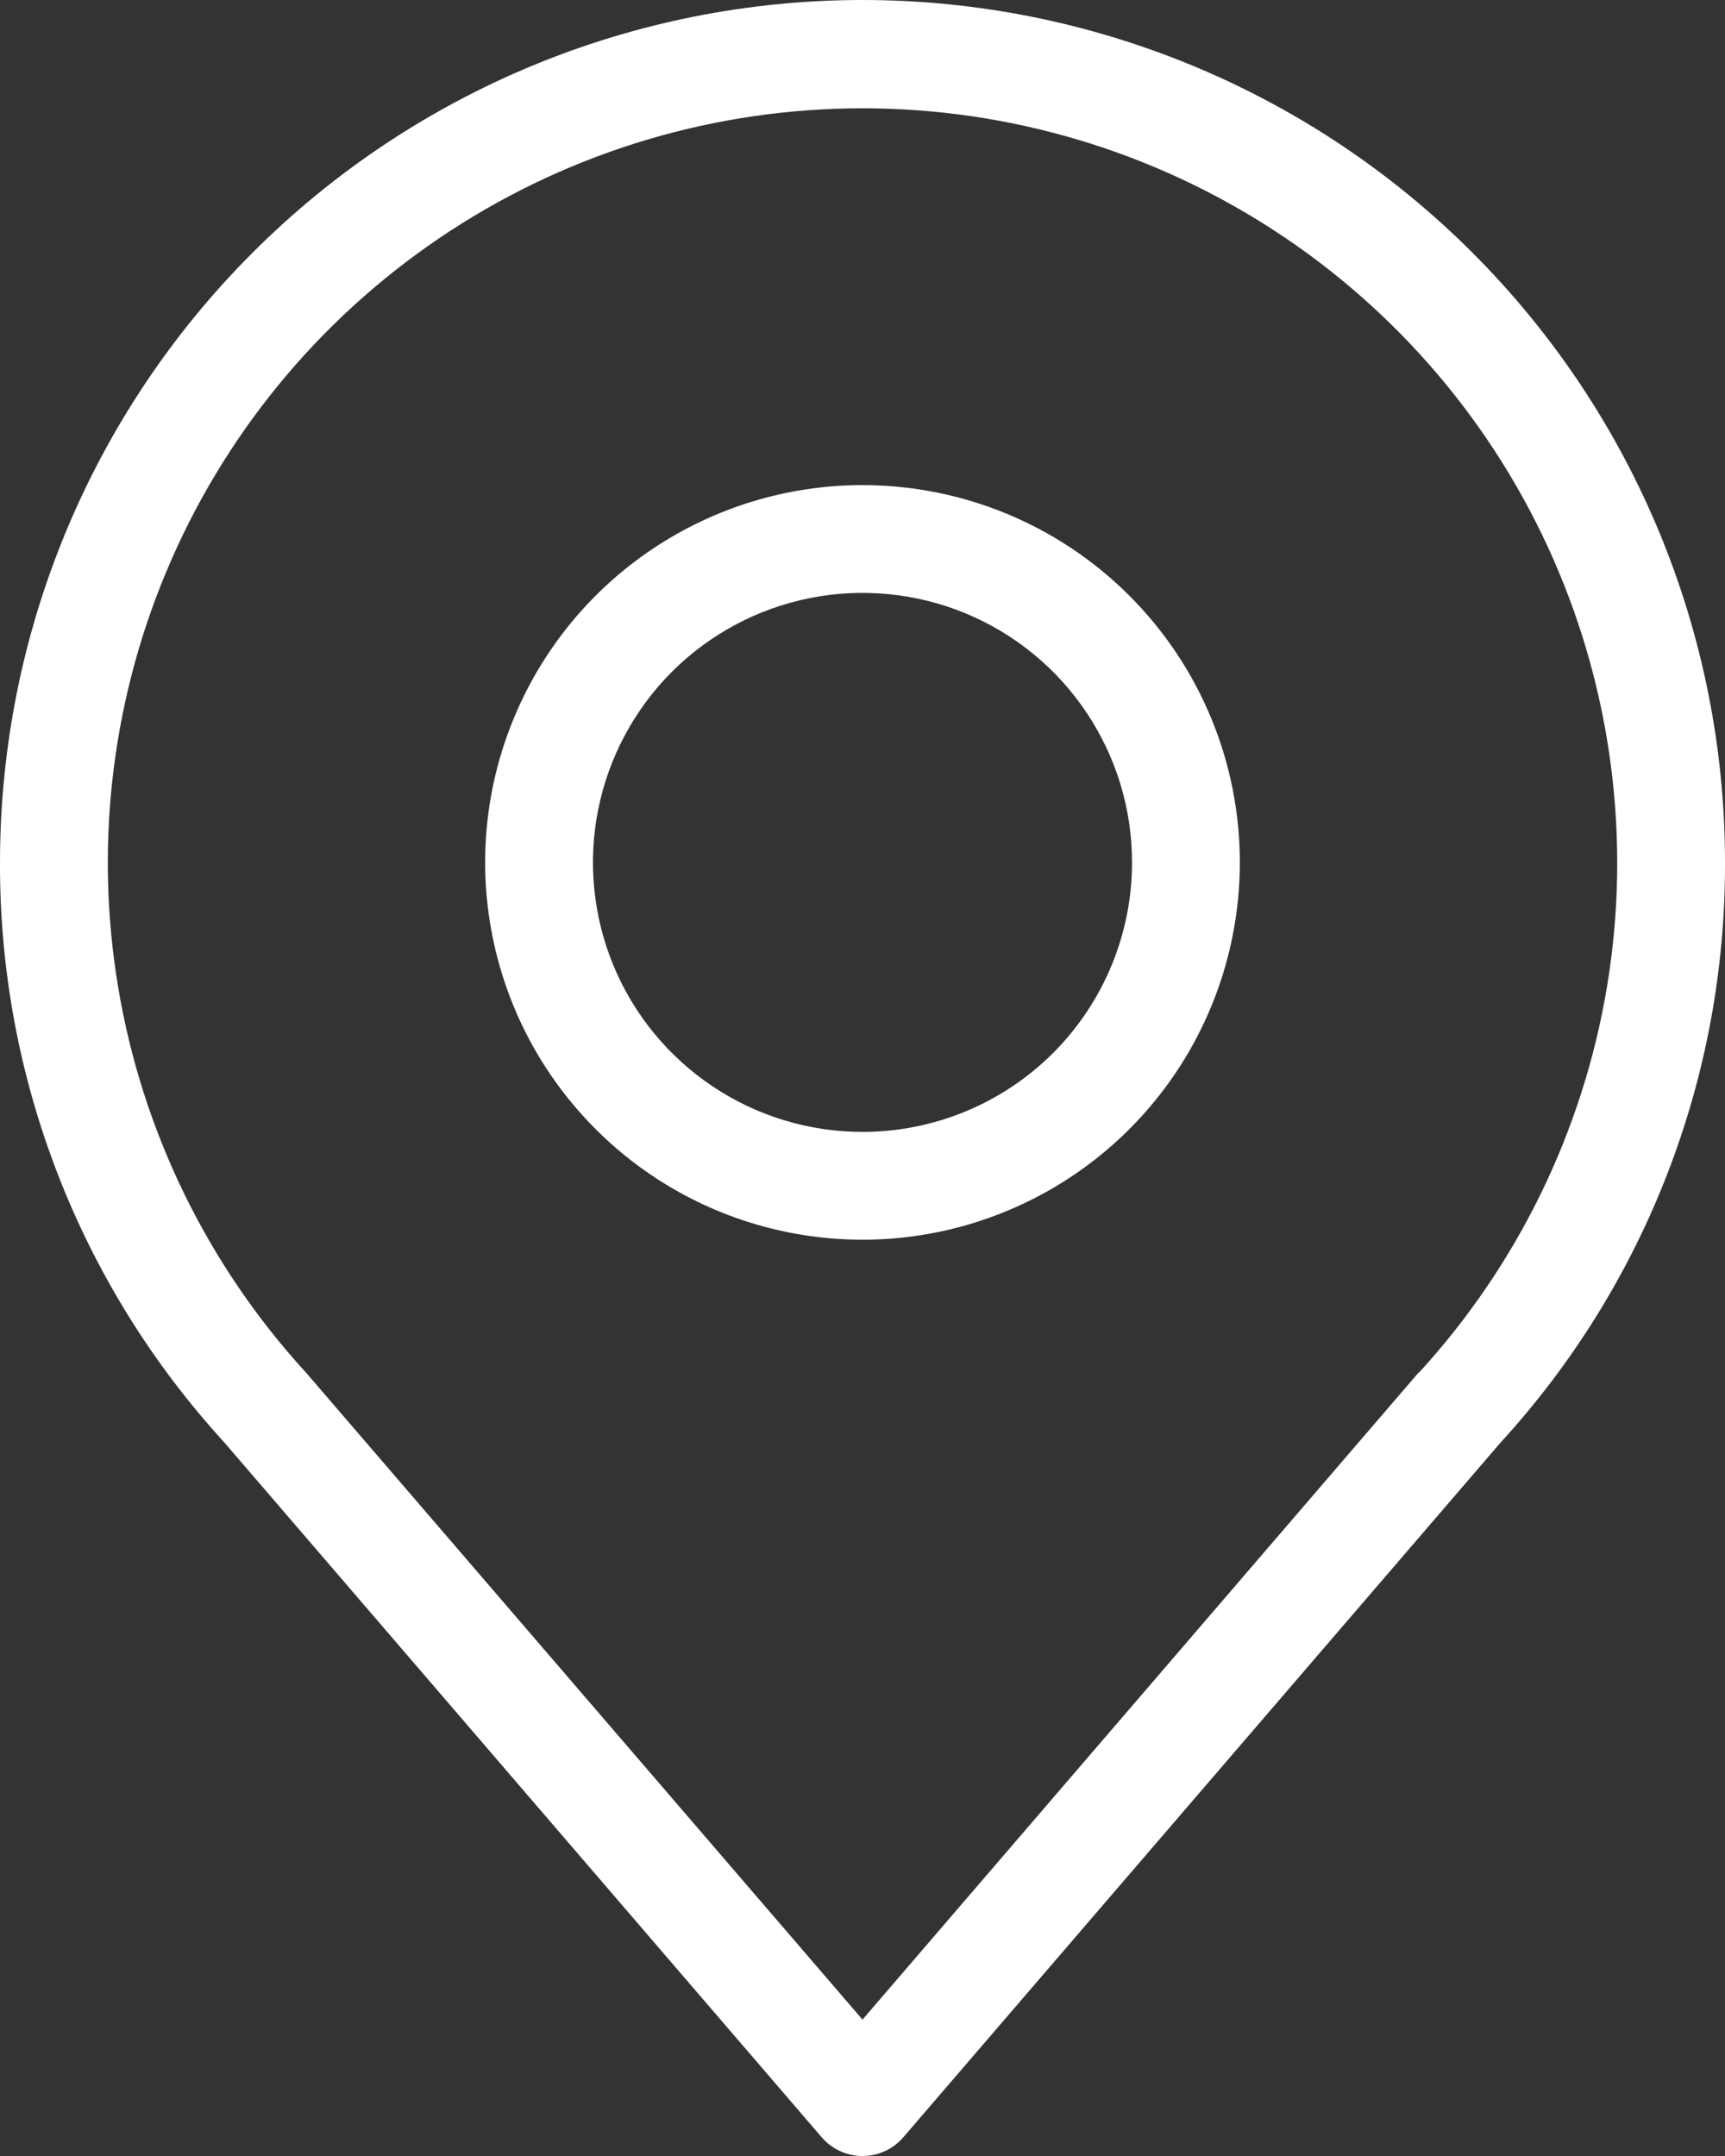 <svg width="24" height="30" viewBox="0 0 24 30" fill="none" xmlns="http://www.w3.org/2000/svg">
<rect x="0" y="0" width="24" height="30" fill="#333333" stroke="none"/>
<g id="Group">
<path id="Vector" d="M12 0C8.817 0 5.765 1.264 3.515 3.515C1.264 5.765 6.51199e-05 8.817 6.51199e-05 12C-0.01 14.986 1.104 17.867 3.12 20.07L11.43 29.737C11.501 29.82 11.588 29.886 11.686 29.931C11.785 29.977 11.892 30 12 30C12.108 30 12.215 29.977 12.314 29.931C12.412 29.886 12.5 29.82 12.57 29.737L20.88 20.07C22.896 17.867 24.01 14.986 24 12C24 8.817 22.736 5.765 20.485 3.515C18.235 1.264 15.183 0 12 0ZM19.74 19.095L12 28.102L4.26 19.102C2.883 17.6 1.973 15.73 1.641 13.719C1.308 11.709 1.568 9.645 2.389 7.779C3.209 5.914 4.555 4.328 6.262 3.214C7.968 2.1 9.962 1.507 12 1.507C14.038 1.507 16.032 2.1 17.738 3.214C19.445 4.328 20.791 5.914 21.611 7.779C22.432 9.645 22.692 11.709 22.36 13.719C22.027 15.73 21.117 17.6 19.74 19.102V19.095Z" fill="white"/>
<path id="Vector_2" d="M12 6.75C10.962 6.75 9.947 7.058 9.083 7.635C8.22 8.212 7.547 9.032 7.15 9.991C6.752 10.95 6.648 12.006 6.851 13.024C7.053 14.043 7.553 14.978 8.288 15.712C9.022 16.447 9.957 16.947 10.976 17.149C11.994 17.352 13.05 17.248 14.009 16.85C14.968 16.453 15.788 15.78 16.365 14.917C16.942 14.053 17.25 13.038 17.25 12C17.25 10.608 16.697 9.272 15.712 8.288C14.728 7.303 13.392 6.75 12 6.75ZM12 15.75C11.258 15.75 10.533 15.53 9.917 15.118C9.3 14.706 8.819 14.12 8.535 13.435C8.252 12.75 8.177 11.996 8.322 11.268C8.467 10.541 8.824 9.873 9.348 9.348C9.873 8.824 10.541 8.467 11.268 8.322C11.996 8.177 12.75 8.252 13.435 8.535C14.12 8.819 14.706 9.3 15.118 9.917C15.53 10.533 15.75 11.258 15.75 12C15.75 12.995 15.355 13.948 14.652 14.652C13.948 15.355 12.995 15.75 12 15.75Z" fill="white"/>
</g>
</svg>
